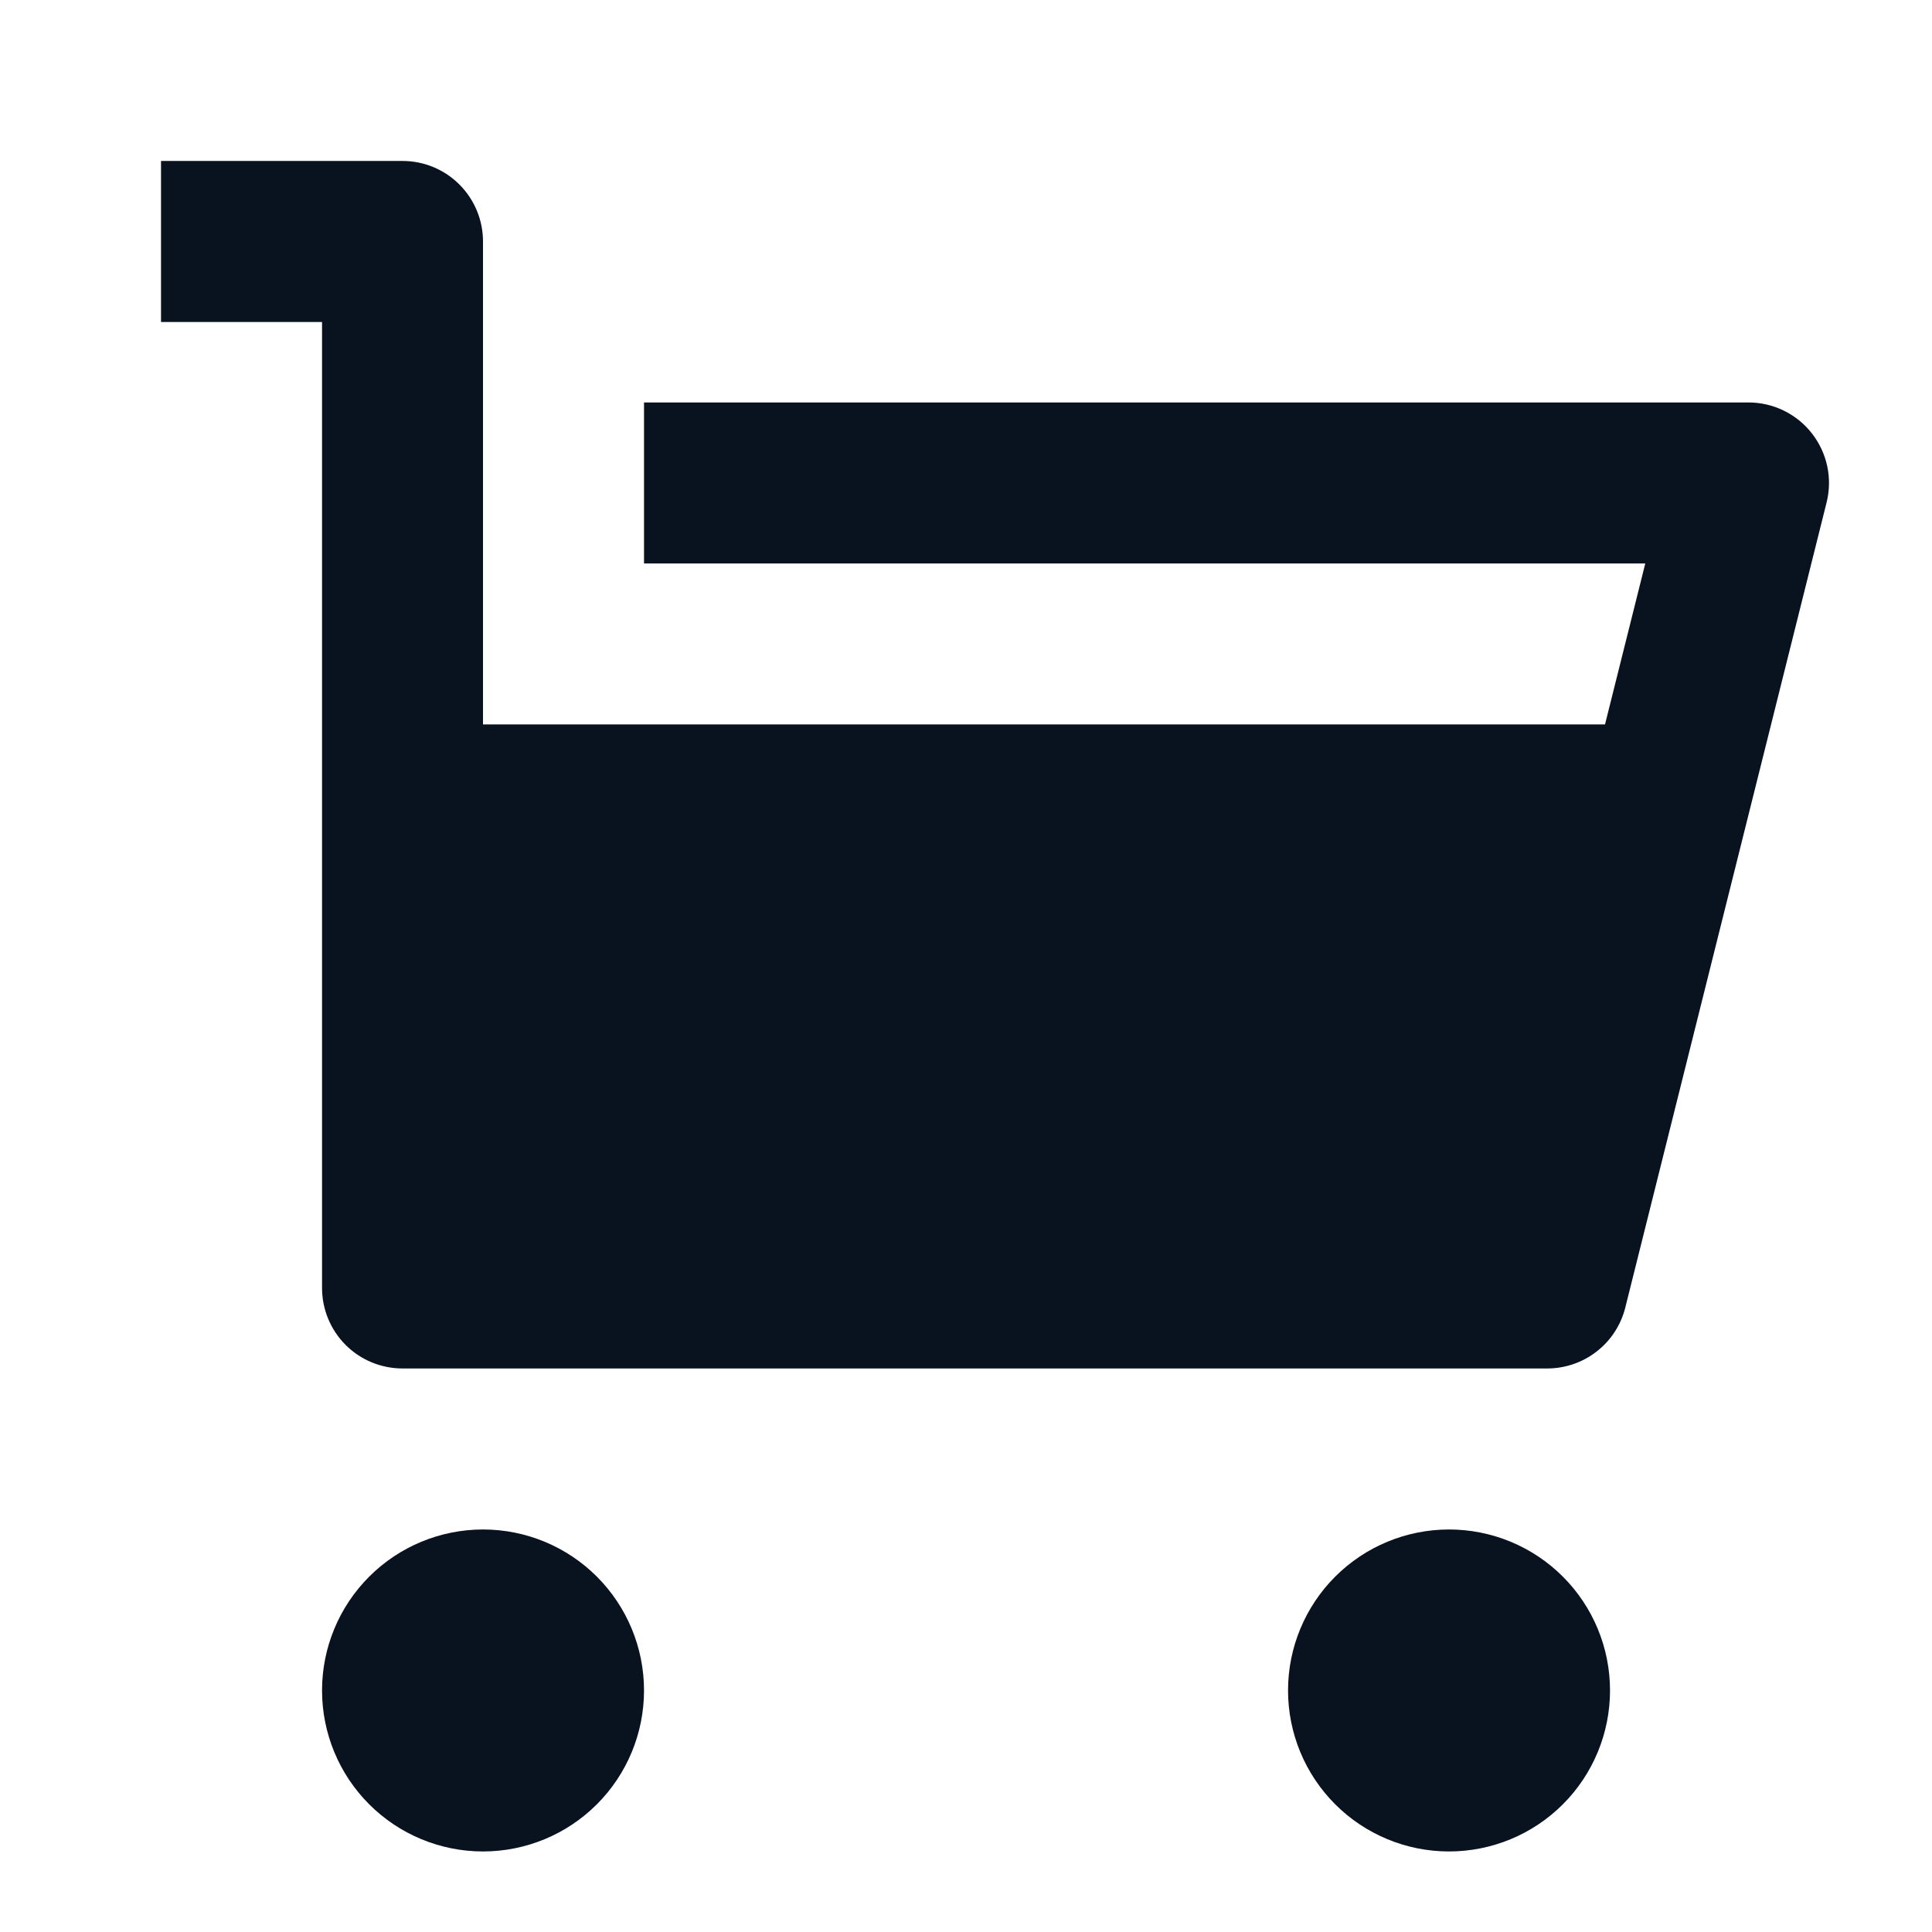 <svg width="32" height="32" viewBox="0 0 32 32" fill="none" xmlns="http://www.w3.org/2000/svg">
<g clip-path="url(#clip0_223_57)">
<path d="M8 11.999H26.584L27.251 9.333H10.667V6.666H28.96C29.163 6.666 29.363 6.712 29.545 6.801C29.727 6.89 29.887 7.019 30.011 7.179C30.136 7.339 30.223 7.525 30.265 7.723C30.307 7.922 30.303 8.127 30.254 8.323L26.92 21.657C26.848 21.945 26.682 22.201 26.447 22.384C26.213 22.567 25.924 22.666 25.627 22.666H6.667C6.313 22.666 5.974 22.526 5.724 22.276C5.474 22.025 5.334 21.686 5.334 21.333V5.333H2.667V2.666H6.667C7.021 2.666 7.36 2.806 7.61 3.057C7.86 3.307 8 3.646 8 3.999V11.999ZM8 30.666C7.293 30.666 6.615 30.385 6.115 29.885C5.615 29.385 5.334 28.707 5.334 27.999C5.334 27.292 5.615 26.614 6.115 26.114C6.615 25.614 7.293 25.333 8 25.333C8.708 25.333 9.386 25.614 9.886 26.114C10.386 26.614 10.667 27.292 10.667 27.999C10.667 28.707 10.386 29.385 9.886 29.885C9.386 30.385 8.708 30.666 8 30.666ZM24 30.666C23.293 30.666 22.615 30.385 22.115 29.885C21.615 29.385 21.334 28.707 21.334 27.999C21.334 27.292 21.615 26.614 22.115 26.114C22.615 25.614 23.293 25.333 24 25.333C24.708 25.333 25.386 25.614 25.886 26.114C26.386 26.614 26.667 27.292 26.667 27.999C26.667 28.707 26.386 29.385 25.886 29.885C25.386 30.385 24.708 30.666 24 30.666Z" fill="#09121F"/>
</g>
<defs>
<clipPath id="clip0_223_57">
<rect width="32" height="32" fill="white"/>
</clipPath>
</defs>
</svg>
